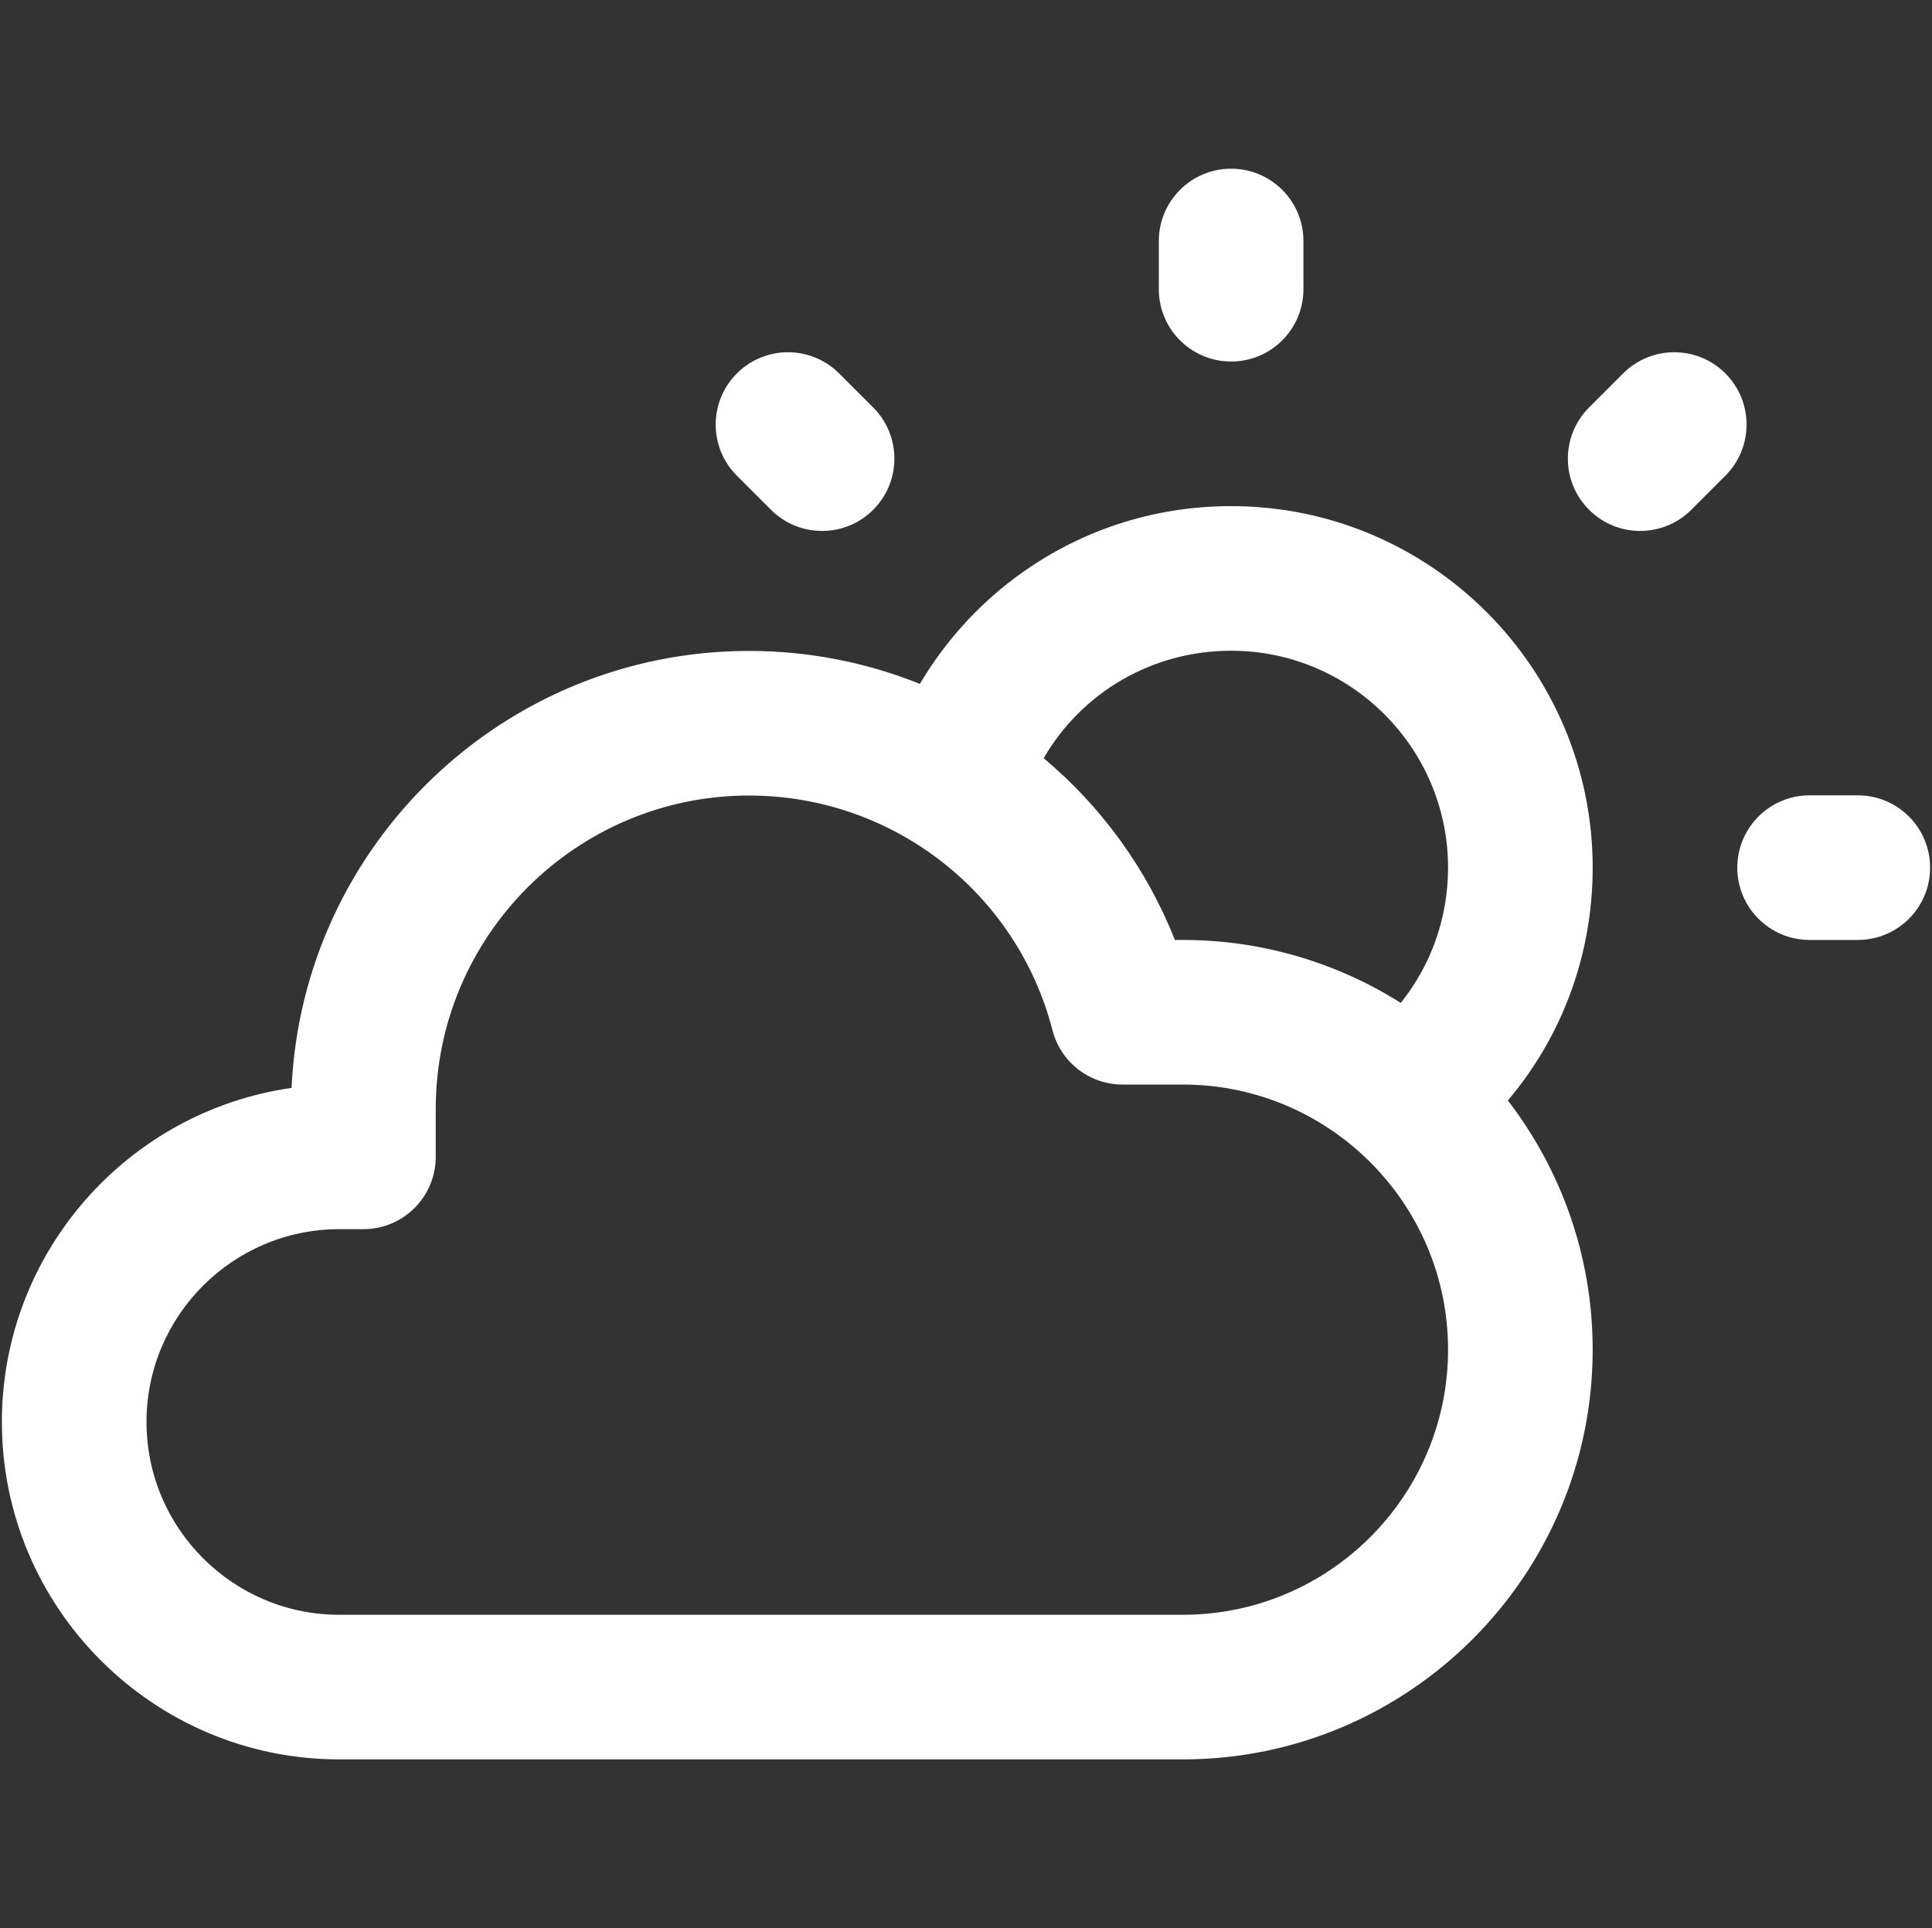<svg width="513" height="512" viewBox="0 0 513 512" fill="none" xmlns="http://www.w3.org/2000/svg">
<rect x="0" y="0" width="513" height="512" fill="#333333" stroke="none"/>
<g clip-path="url(#clip0_47_3134)">
<path d="M326.9 44.8C316.295 44.8 307.7 53.396 307.7 64V76.8C307.7 87.404 316.295 96 326.9 96C337.502 96 346.1 87.404 346.1 76.8V64C346.1 53.396 337.502 44.8 326.9 44.8Z" fill="white"/>
<path d="M422.9 230.4C422.9 177.466 379.834 134.4 326.9 134.4C305.955 134.4 286.048 141.029 269.329 153.572C259.214 161.161 250.672 170.767 244.246 181.607C230.143 175.942 214.814 172.852 198.898 172.852C133.71 172.852 80.338 224.412 77.426 288.894C33.999 295.066 0.5 332.494 0.5 377.6C0.5 427.007 40.695 467.2 90.1 467.2H314.1C374.092 467.2 422.9 418.392 422.9 358.4C422.9 333.518 414.485 310.577 400.377 292.227C414.863 275.103 422.9 253.435 422.9 230.4ZM314.1 428.8H90.1C61.87 428.8 38.9 405.832 38.9 377.6C38.9 349.368 61.87 326.4 90.1 326.4H96.5C107.105 326.4 115.7 317.804 115.7 307.2V294.451C115.7 248.573 153.025 211.251 198.9 211.251C236.87 211.251 270 236.888 279.467 273.595C281.655 282.075 289.303 288 298.059 288H314.1C352.92 288 384.5 319.581 384.5 358.4C384.5 397.219 352.92 428.8 314.1 428.8ZM371.943 266.316C355.173 255.744 335.348 249.6 314.1 249.6H311.968C304.427 230.54 292.314 214.077 277.125 201.331C287.255 183.867 305.945 172.8 326.9 172.8C358.661 172.8 384.5 198.638 384.5 230.4C384.5 243.697 380.025 256.23 371.943 266.316Z" fill="white"/>
<path d="M493.3 211.2H480.5C469.895 211.2 461.3 219.796 461.3 230.4C461.3 241.004 469.895 249.6 480.5 249.6H493.3C503.902 249.6 512.5 241.004 512.5 230.4C512.5 219.796 503.902 211.2 493.3 211.2Z" fill="white"/>
<path d="M458.137 99.159C450.64 91.663 438.483 91.663 430.984 99.162L421.934 108.213C414.437 115.711 414.437 127.869 421.937 135.367C425.685 139.115 430.597 140.99 435.511 140.99C440.424 140.99 445.339 139.115 449.088 135.364L458.138 126.313C465.638 118.813 465.638 106.656 458.137 99.159Z" fill="white"/>
<path d="M231.864 108.211L222.814 99.161C215.314 91.664 203.16 91.663 195.659 99.161C188.162 106.658 188.162 118.814 195.659 126.314L204.71 135.364C208.46 139.114 213.373 140.99 218.287 140.99C223.2 140.99 228.115 139.115 231.861 135.366C239.361 127.868 239.361 115.712 231.864 108.211Z" fill="white"/>
</g>
<defs>
<clipPath id="clip0_47_3134">
<rect width="512" height="512" fill="white" transform="translate(0.5)"/>
</clipPath>
</defs>
</svg>
